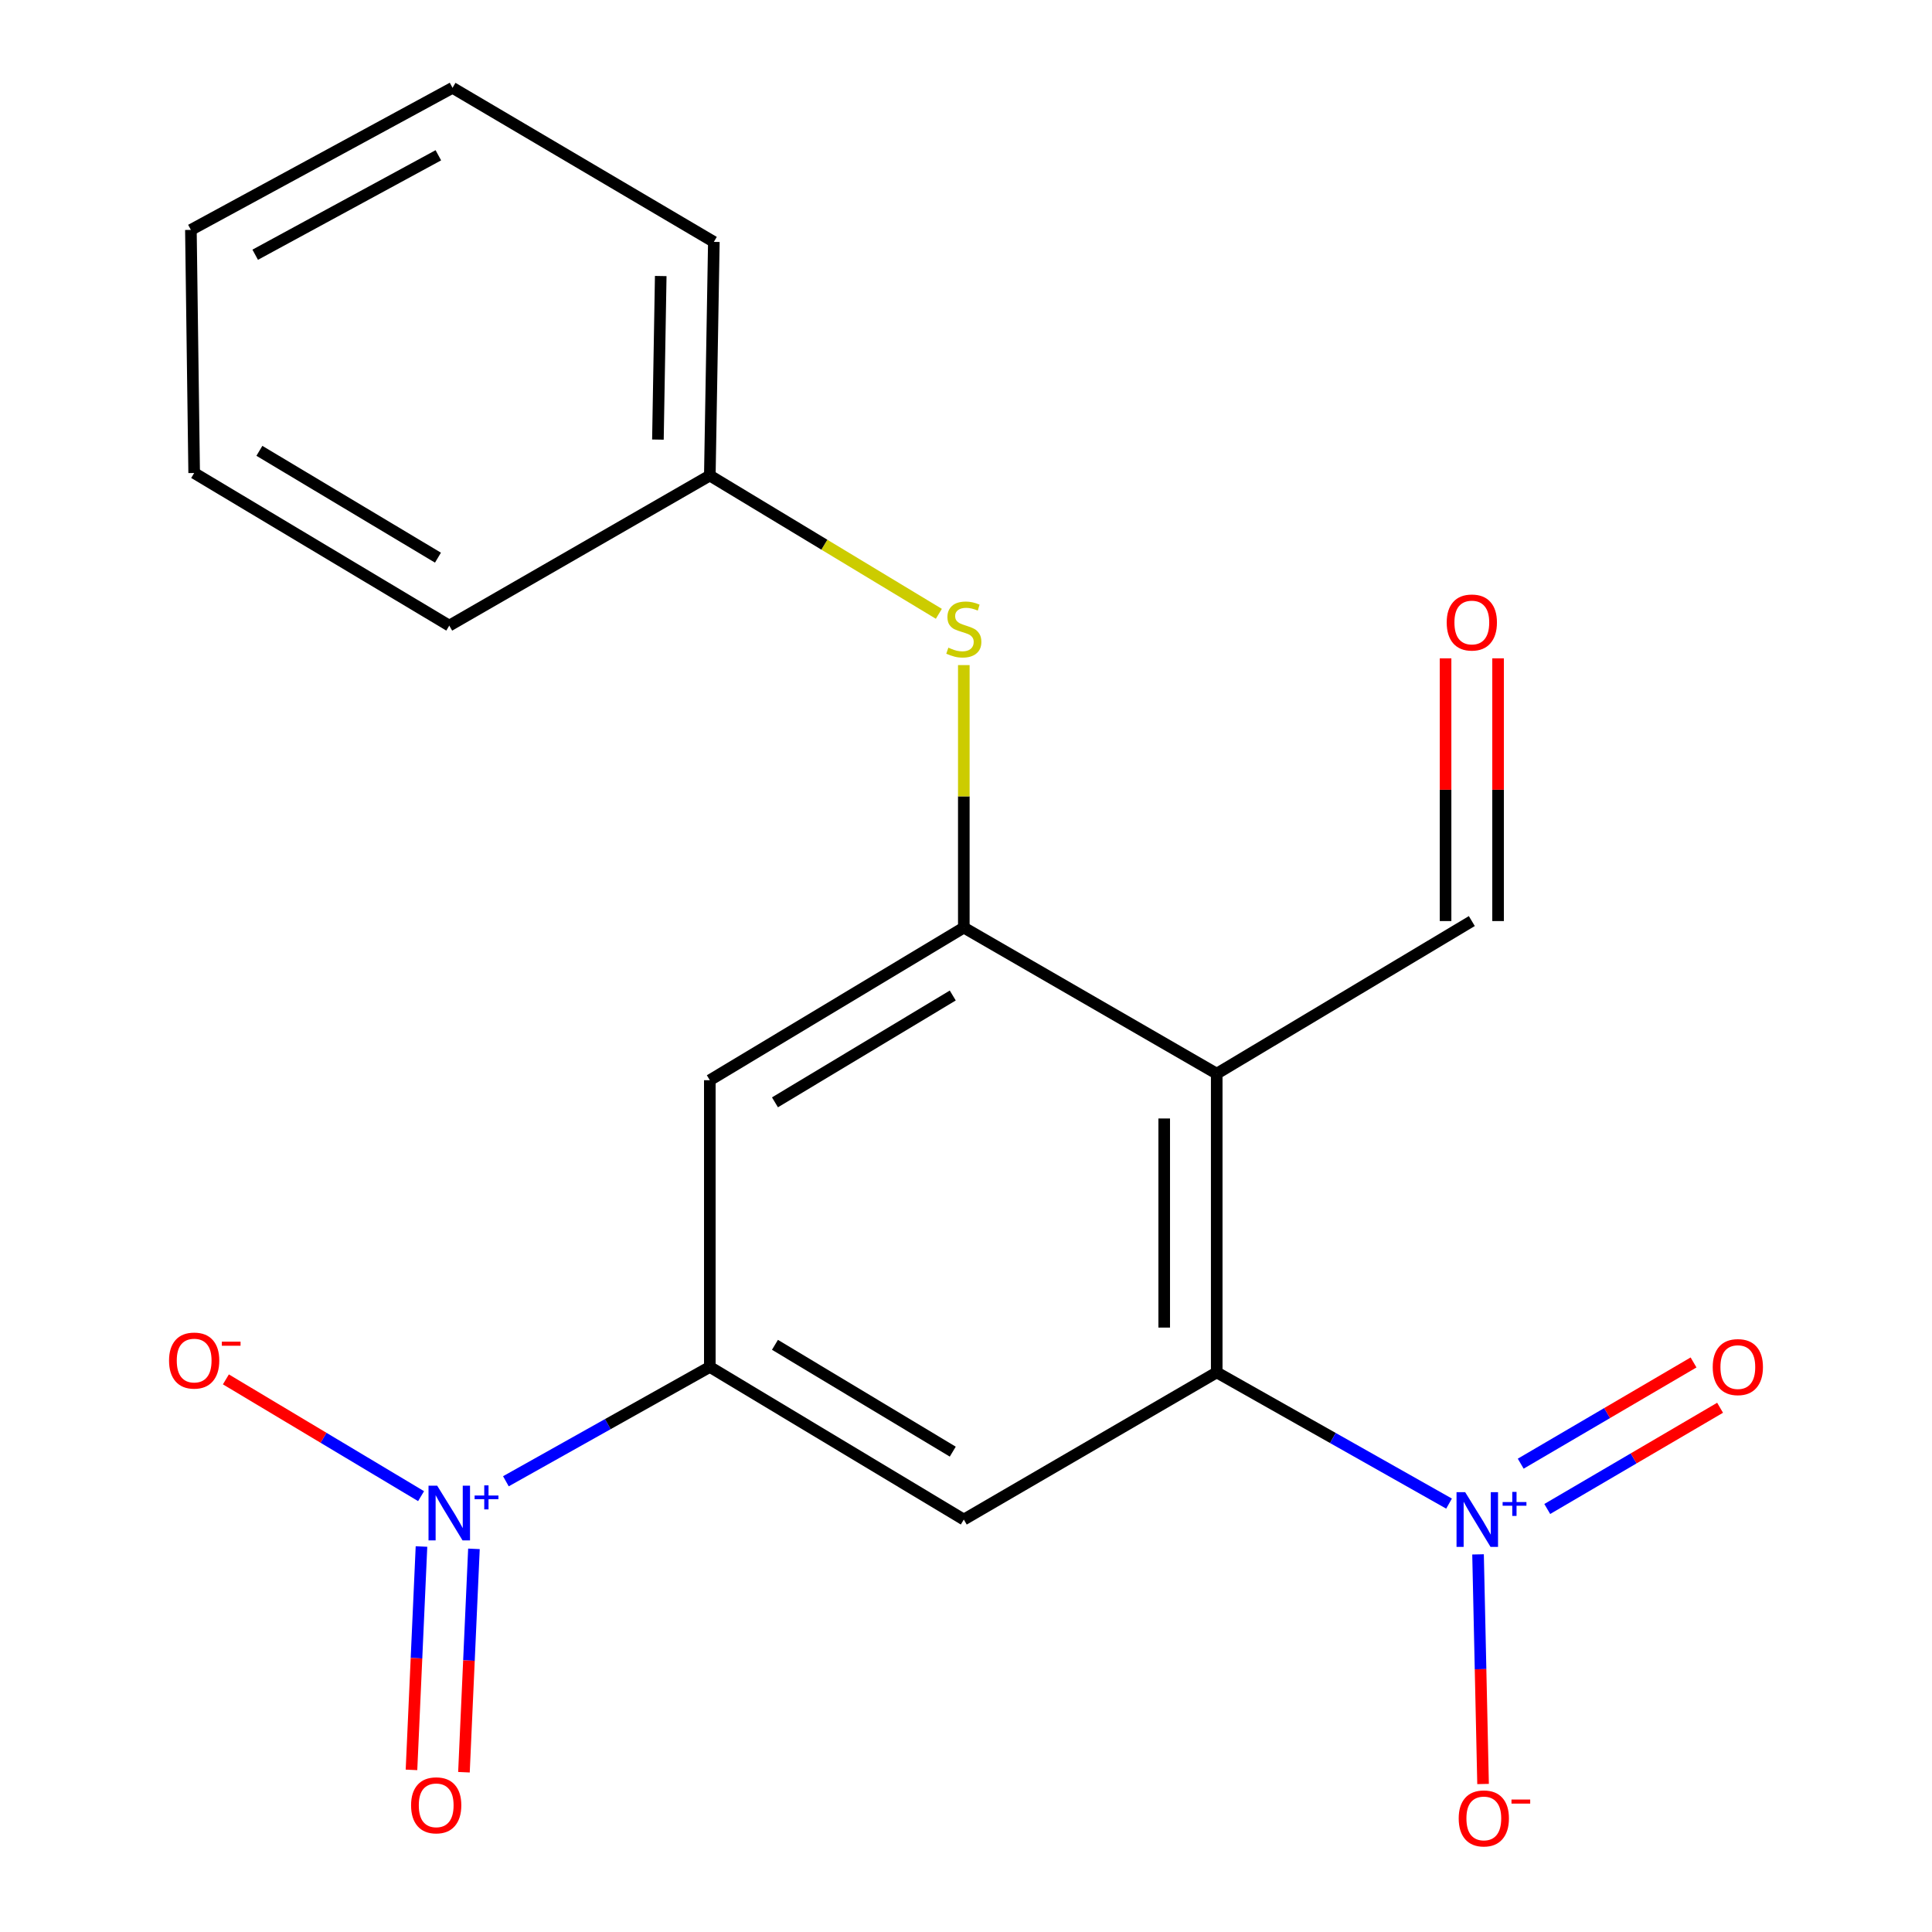<?xml version='1.0' encoding='iso-8859-1'?>
<svg version='1.1' baseProfile='full'
              xmlns='http://www.w3.org/2000/svg'
                      xmlns:rdkit='http://www.rdkit.org/xml'
                      xmlns:xlink='http://www.w3.org/1999/xlink'
                  xml:space='preserve'
width='1000px' height='1000px' viewBox='0 0 1000 1000'>
<!-- END OF HEADER -->
<rect style='opacity:1.0;fill:#FFFFFF;stroke:none' width='1000' height='1000' x='0' y='0'> </rect>
<path class='bond-0' d='M 629.774,710.348 L 689.9,744.305' style='fill:none;fill-rule:evenodd;stroke:#000000;stroke-width:6px;stroke-linecap:butt;stroke-linejoin:miter;stroke-opacity:1' />
<path class='bond-0' d='M 689.9,744.305 L 750.025,778.263' style='fill:none;fill-rule:evenodd;stroke:#0000FF;stroke-width:6px;stroke-linecap:butt;stroke-linejoin:miter;stroke-opacity:1' />
<path class='bond-1' d='M 629.774,710.348 L 629.774,555.733' style='fill:none;fill-rule:evenodd;stroke:#000000;stroke-width:6px;stroke-linecap:butt;stroke-linejoin:miter;stroke-opacity:1' />
<path class='bond-1' d='M 602.593,687.156 L 602.593,578.925' style='fill:none;fill-rule:evenodd;stroke:#000000;stroke-width:6px;stroke-linecap:butt;stroke-linejoin:miter;stroke-opacity:1' />
<path class='bond-5' d='M 629.774,710.348 L 498.867,786.515' style='fill:none;fill-rule:evenodd;stroke:#000000;stroke-width:6px;stroke-linecap:butt;stroke-linejoin:miter;stroke-opacity:1' />
<path class='bond-8' d='M 765.032,804.542 L 766.332,863.968' style='fill:none;fill-rule:evenodd;stroke:#0000FF;stroke-width:6px;stroke-linecap:butt;stroke-linejoin:miter;stroke-opacity:1' />
<path class='bond-8' d='M 766.332,863.968 L 767.632,923.395' style='fill:none;fill-rule:evenodd;stroke:#FF0000;stroke-width:6px;stroke-linecap:butt;stroke-linejoin:miter;stroke-opacity:1' />
<path class='bond-10' d='M 800.858,781.05 L 845.586,754.853' style='fill:none;fill-rule:evenodd;stroke:#0000FF;stroke-width:6px;stroke-linecap:butt;stroke-linejoin:miter;stroke-opacity:1' />
<path class='bond-10' d='M 845.586,754.853 L 890.313,728.656' style='fill:none;fill-rule:evenodd;stroke:#FF0000;stroke-width:6px;stroke-linecap:butt;stroke-linejoin:miter;stroke-opacity:1' />
<path class='bond-10' d='M 787.121,757.596 L 831.848,731.399' style='fill:none;fill-rule:evenodd;stroke:#0000FF;stroke-width:6px;stroke-linecap:butt;stroke-linejoin:miter;stroke-opacity:1' />
<path class='bond-10' d='M 831.848,731.399 L 876.575,705.202' style='fill:none;fill-rule:evenodd;stroke:#FF0000;stroke-width:6px;stroke-linecap:butt;stroke-linejoin:miter;stroke-opacity:1' />
<path class='bond-3' d='M 629.774,555.733 L 498.867,480.125' style='fill:none;fill-rule:evenodd;stroke:#000000;stroke-width:6px;stroke-linecap:butt;stroke-linejoin:miter;stroke-opacity:1' />
<path class='bond-12' d='M 629.774,555.733 L 761.814,476.742' style='fill:none;fill-rule:evenodd;stroke:#000000;stroke-width:6px;stroke-linecap:butt;stroke-linejoin:miter;stroke-opacity:1' />
<path class='bond-2' d='M 261.849,766.701 L 314.625,737.112' style='fill:none;fill-rule:evenodd;stroke:#0000FF;stroke-width:6px;stroke-linecap:butt;stroke-linejoin:miter;stroke-opacity:1' />
<path class='bond-2' d='M 314.625,737.112 L 367.402,707.524' style='fill:none;fill-rule:evenodd;stroke:#000000;stroke-width:6px;stroke-linecap:butt;stroke-linejoin:miter;stroke-opacity:1' />
<path class='bond-9' d='M 217.952,774.407 L 167.436,744.186' style='fill:none;fill-rule:evenodd;stroke:#0000FF;stroke-width:6px;stroke-linecap:butt;stroke-linejoin:miter;stroke-opacity:1' />
<path class='bond-9' d='M 167.436,744.186 L 116.921,713.966' style='fill:none;fill-rule:evenodd;stroke:#FF0000;stroke-width:6px;stroke-linecap:butt;stroke-linejoin:miter;stroke-opacity:1' />
<path class='bond-11' d='M 218.159,800.47 L 215.573,858.279' style='fill:none;fill-rule:evenodd;stroke:#0000FF;stroke-width:6px;stroke-linecap:butt;stroke-linejoin:miter;stroke-opacity:1' />
<path class='bond-11' d='M 215.573,858.279 L 212.986,916.087' style='fill:none;fill-rule:evenodd;stroke:#FF0000;stroke-width:6px;stroke-linecap:butt;stroke-linejoin:miter;stroke-opacity:1' />
<path class='bond-11' d='M 245.313,801.684 L 242.727,859.493' style='fill:none;fill-rule:evenodd;stroke:#0000FF;stroke-width:6px;stroke-linecap:butt;stroke-linejoin:miter;stroke-opacity:1' />
<path class='bond-11' d='M 242.727,859.493 L 240.14,917.302' style='fill:none;fill-rule:evenodd;stroke:#FF0000;stroke-width:6px;stroke-linecap:butt;stroke-linejoin:miter;stroke-opacity:1' />
<path class='bond-7' d='M 498.867,480.125 L 498.867,412.19' style='fill:none;fill-rule:evenodd;stroke:#000000;stroke-width:6px;stroke-linecap:butt;stroke-linejoin:miter;stroke-opacity:1' />
<path class='bond-7' d='M 498.867,412.19 L 498.867,344.255' style='fill:none;fill-rule:evenodd;stroke:#CCCC00;stroke-width:6px;stroke-linecap:butt;stroke-linejoin:miter;stroke-opacity:1' />
<path class='bond-20' d='M 498.867,480.125 L 367.402,559.116' style='fill:none;fill-rule:evenodd;stroke:#000000;stroke-width:6px;stroke-linecap:butt;stroke-linejoin:miter;stroke-opacity:1' />
<path class='bond-20' d='M 493.147,515.272 L 401.121,570.566' style='fill:none;fill-rule:evenodd;stroke:#000000;stroke-width:6px;stroke-linecap:butt;stroke-linejoin:miter;stroke-opacity:1' />
<path class='bond-4' d='M 367.402,707.524 L 498.867,786.515' style='fill:none;fill-rule:evenodd;stroke:#000000;stroke-width:6px;stroke-linecap:butt;stroke-linejoin:miter;stroke-opacity:1' />
<path class='bond-4' d='M 401.121,696.074 L 493.147,751.368' style='fill:none;fill-rule:evenodd;stroke:#000000;stroke-width:6px;stroke-linecap:butt;stroke-linejoin:miter;stroke-opacity:1' />
<path class='bond-6' d='M 367.402,707.524 L 367.402,559.116' style='fill:none;fill-rule:evenodd;stroke:#000000;stroke-width:6px;stroke-linecap:butt;stroke-linejoin:miter;stroke-opacity:1' />
<path class='bond-14' d='M 485.948,317.71 L 426.675,281.926' style='fill:none;fill-rule:evenodd;stroke:#CCCC00;stroke-width:6px;stroke-linecap:butt;stroke-linejoin:miter;stroke-opacity:1' />
<path class='bond-14' d='M 426.675,281.926 L 367.402,246.141' style='fill:none;fill-rule:evenodd;stroke:#000000;stroke-width:6px;stroke-linecap:butt;stroke-linejoin:miter;stroke-opacity:1' />
<path class='bond-13' d='M 775.404,476.742 L 775.404,408.747' style='fill:none;fill-rule:evenodd;stroke:#000000;stroke-width:6px;stroke-linecap:butt;stroke-linejoin:miter;stroke-opacity:1' />
<path class='bond-13' d='M 775.404,408.747 L 775.404,340.753' style='fill:none;fill-rule:evenodd;stroke:#FF0000;stroke-width:6px;stroke-linecap:butt;stroke-linejoin:miter;stroke-opacity:1' />
<path class='bond-13' d='M 748.223,476.742 L 748.223,408.747' style='fill:none;fill-rule:evenodd;stroke:#000000;stroke-width:6px;stroke-linecap:butt;stroke-linejoin:miter;stroke-opacity:1' />
<path class='bond-13' d='M 748.223,408.747 L 748.223,340.753' style='fill:none;fill-rule:evenodd;stroke:#FF0000;stroke-width:6px;stroke-linecap:butt;stroke-linejoin:miter;stroke-opacity:1' />
<path class='bond-15' d='M 367.402,246.141 L 369.486,125.201' style='fill:none;fill-rule:evenodd;stroke:#000000;stroke-width:6px;stroke-linecap:butt;stroke-linejoin:miter;stroke-opacity:1' />
<path class='bond-15' d='M 340.537,227.532 L 341.996,142.873' style='fill:none;fill-rule:evenodd;stroke:#000000;stroke-width:6px;stroke-linecap:butt;stroke-linejoin:miter;stroke-opacity:1' />
<path class='bond-16' d='M 367.402,246.141 L 232.539,323.819' style='fill:none;fill-rule:evenodd;stroke:#000000;stroke-width:6px;stroke-linecap:butt;stroke-linejoin:miter;stroke-opacity:1' />
<path class='bond-18' d='M 369.486,125.201 L 234.23,45.455' style='fill:none;fill-rule:evenodd;stroke:#000000;stroke-width:6px;stroke-linecap:butt;stroke-linejoin:miter;stroke-opacity:1' />
<path class='bond-17' d='M 232.539,323.819 L 100.499,244.827' style='fill:none;fill-rule:evenodd;stroke:#000000;stroke-width:6px;stroke-linecap:butt;stroke-linejoin:miter;stroke-opacity:1' />
<path class='bond-17' d='M 226.687,288.644 L 134.259,233.35' style='fill:none;fill-rule:evenodd;stroke:#000000;stroke-width:6px;stroke-linecap:butt;stroke-linejoin:miter;stroke-opacity:1' />
<path class='bond-19' d='M 100.499,244.827 L 98.808,118.994' style='fill:none;fill-rule:evenodd;stroke:#000000;stroke-width:6px;stroke-linecap:butt;stroke-linejoin:miter;stroke-opacity:1' />
<path class='bond-21' d='M 234.23,45.455 L 98.808,118.994' style='fill:none;fill-rule:evenodd;stroke:#000000;stroke-width:6px;stroke-linecap:butt;stroke-linejoin:miter;stroke-opacity:1' />
<path class='bond-21' d='M 226.888,80.372 L 132.092,131.85' style='fill:none;fill-rule:evenodd;stroke:#000000;stroke-width:6px;stroke-linecap:butt;stroke-linejoin:miter;stroke-opacity:1' />
<path  class='atom-1' d='M 758.378 772.355
L 767.658 787.355
Q 768.578 788.835, 770.058 791.515
Q 771.538 794.195, 771.618 794.355
L 771.618 772.355
L 775.378 772.355
L 775.378 800.675
L 771.498 800.675
L 761.538 784.275
Q 760.378 782.355, 759.138 780.155
Q 757.938 777.955, 757.578 777.275
L 757.578 800.675
L 753.898 800.675
L 753.898 772.355
L 758.378 772.355
' fill='#0000FF'/>
<path  class='atom-1' d='M 777.754 777.46
L 782.743 777.46
L 782.743 772.207
L 784.961 772.207
L 784.961 777.46
L 790.082 777.46
L 790.082 779.361
L 784.961 779.361
L 784.961 784.641
L 782.743 784.641
L 782.743 779.361
L 777.754 779.361
L 777.754 777.46
' fill='#0000FF'/>
<path  class='atom-3' d='M 226.279 768.973
L 235.559 783.973
Q 236.479 785.453, 237.959 788.133
Q 239.439 790.813, 239.519 790.973
L 239.519 768.973
L 243.279 768.973
L 243.279 797.293
L 239.399 797.293
L 229.439 780.893
Q 228.279 778.973, 227.039 776.773
Q 225.839 774.573, 225.479 773.893
L 225.479 797.293
L 221.799 797.293
L 221.799 768.973
L 226.279 768.973
' fill='#0000FF'/>
<path  class='atom-3' d='M 245.655 774.078
L 250.644 774.078
L 250.644 768.824
L 252.862 768.824
L 252.862 774.078
L 257.983 774.078
L 257.983 775.978
L 252.862 775.978
L 252.862 781.258
L 250.644 781.258
L 250.644 775.978
L 245.655 775.978
L 245.655 774.078
' fill='#0000FF'/>
<path  class='atom-8' d='M 490.867 335.23
Q 491.187 335.35, 492.507 335.91
Q 493.827 336.47, 495.267 336.83
Q 496.747 337.15, 498.187 337.15
Q 500.867 337.15, 502.427 335.87
Q 503.987 334.55, 503.987 332.27
Q 503.987 330.71, 503.187 329.75
Q 502.427 328.79, 501.227 328.27
Q 500.027 327.75, 498.027 327.15
Q 495.507 326.39, 493.987 325.67
Q 492.507 324.95, 491.427 323.43
Q 490.387 321.91, 490.387 319.35
Q 490.387 315.79, 492.787 313.59
Q 495.227 311.39, 500.027 311.39
Q 503.307 311.39, 507.027 312.95
L 506.107 316.03
Q 502.707 314.63, 500.147 314.63
Q 497.387 314.63, 495.867 315.79
Q 494.347 316.91, 494.387 318.87
Q 494.387 320.39, 495.147 321.31
Q 495.947 322.23, 497.067 322.75
Q 498.227 323.27, 500.147 323.87
Q 502.707 324.67, 504.227 325.47
Q 505.747 326.27, 506.827 327.91
Q 507.947 329.51, 507.947 332.27
Q 507.947 336.19, 505.307 338.31
Q 502.707 340.39, 498.347 340.39
Q 495.827 340.39, 493.907 339.83
Q 492.027 339.31, 489.787 338.39
L 490.867 335.23
' fill='#CCCC00'/>
<path  class='atom-9' d='M 755.02 941.21
Q 755.02 934.41, 758.38 930.61
Q 761.74 926.81, 768.02 926.81
Q 774.3 926.81, 777.66 930.61
Q 781.02 934.41, 781.02 941.21
Q 781.02 948.09, 777.62 952.01
Q 774.22 955.89, 768.02 955.89
Q 761.78 955.89, 758.38 952.01
Q 755.02 948.13, 755.02 941.21
M 768.02 952.69
Q 772.34 952.69, 774.66 949.81
Q 777.02 946.89, 777.02 941.21
Q 777.02 935.65, 774.66 932.85
Q 772.34 930.01, 768.02 930.01
Q 763.7 930.01, 761.34 932.81
Q 759.02 935.61, 759.02 941.21
Q 759.02 946.93, 761.34 949.81
Q 763.7 952.69, 768.02 952.69
' fill='#FF0000'/>
<path  class='atom-9' d='M 782.34 931.433
L 792.029 931.433
L 792.029 933.545
L 782.34 933.545
L 782.34 931.433
' fill='#FF0000'/>
<path  class='atom-10' d='M 87.499 704.222
Q 87.499 697.422, 90.859 693.622
Q 94.219 689.822, 100.499 689.822
Q 106.779 689.822, 110.139 693.622
Q 113.499 697.422, 113.499 704.222
Q 113.499 711.102, 110.099 715.022
Q 106.699 718.902, 100.499 718.902
Q 94.259 718.902, 90.859 715.022
Q 87.499 711.142, 87.499 704.222
M 100.499 715.702
Q 104.819 715.702, 107.139 712.822
Q 109.499 709.902, 109.499 704.222
Q 109.499 698.662, 107.139 695.862
Q 104.819 693.022, 100.499 693.022
Q 96.179 693.022, 93.819 695.822
Q 91.499 698.622, 91.499 704.222
Q 91.499 709.942, 93.819 712.822
Q 96.179 715.702, 100.499 715.702
' fill='#FF0000'/>
<path  class='atom-10' d='M 114.819 694.444
L 124.508 694.444
L 124.508 696.556
L 114.819 696.556
L 114.819 694.444
' fill='#FF0000'/>
<path  class='atom-11' d='M 886.501 707.604
Q 886.501 700.804, 889.861 697.004
Q 893.221 693.204, 899.501 693.204
Q 905.781 693.204, 909.141 697.004
Q 912.501 700.804, 912.501 707.604
Q 912.501 714.484, 909.101 718.404
Q 905.701 722.284, 899.501 722.284
Q 893.261 722.284, 889.861 718.404
Q 886.501 714.524, 886.501 707.604
M 899.501 719.084
Q 903.821 719.084, 906.141 716.204
Q 908.501 713.284, 908.501 707.604
Q 908.501 702.044, 906.141 699.244
Q 903.821 696.404, 899.501 696.404
Q 895.181 696.404, 892.821 699.204
Q 890.501 702.004, 890.501 707.604
Q 890.501 713.324, 892.821 716.204
Q 895.181 719.084, 899.501 719.084
' fill='#FF0000'/>
<path  class='atom-12' d='M 212.774 934.43
Q 212.774 927.63, 216.134 923.83
Q 219.494 920.03, 225.774 920.03
Q 232.054 920.03, 235.414 923.83
Q 238.774 927.63, 238.774 934.43
Q 238.774 941.31, 235.374 945.23
Q 231.974 949.11, 225.774 949.11
Q 219.534 949.11, 216.134 945.23
Q 212.774 941.35, 212.774 934.43
M 225.774 945.91
Q 230.094 945.91, 232.414 943.03
Q 234.774 940.11, 234.774 934.43
Q 234.774 928.87, 232.414 926.07
Q 230.094 923.23, 225.774 923.23
Q 221.454 923.23, 219.094 926.03
Q 216.774 928.83, 216.774 934.43
Q 216.774 940.15, 219.094 943.03
Q 221.454 945.91, 225.774 945.91
' fill='#FF0000'/>
<path  class='atom-14' d='M 748.814 322.207
Q 748.814 315.407, 752.174 311.607
Q 755.534 307.807, 761.814 307.807
Q 768.094 307.807, 771.454 311.607
Q 774.814 315.407, 774.814 322.207
Q 774.814 329.087, 771.414 333.007
Q 768.014 336.887, 761.814 336.887
Q 755.574 336.887, 752.174 333.007
Q 748.814 329.127, 748.814 322.207
M 761.814 333.687
Q 766.134 333.687, 768.454 330.807
Q 770.814 327.887, 770.814 322.207
Q 770.814 316.647, 768.454 313.847
Q 766.134 311.007, 761.814 311.007
Q 757.494 311.007, 755.134 313.807
Q 752.814 316.607, 752.814 322.207
Q 752.814 327.927, 755.134 330.807
Q 757.494 333.687, 761.814 333.687
' fill='#FF0000'/>
</svg>
